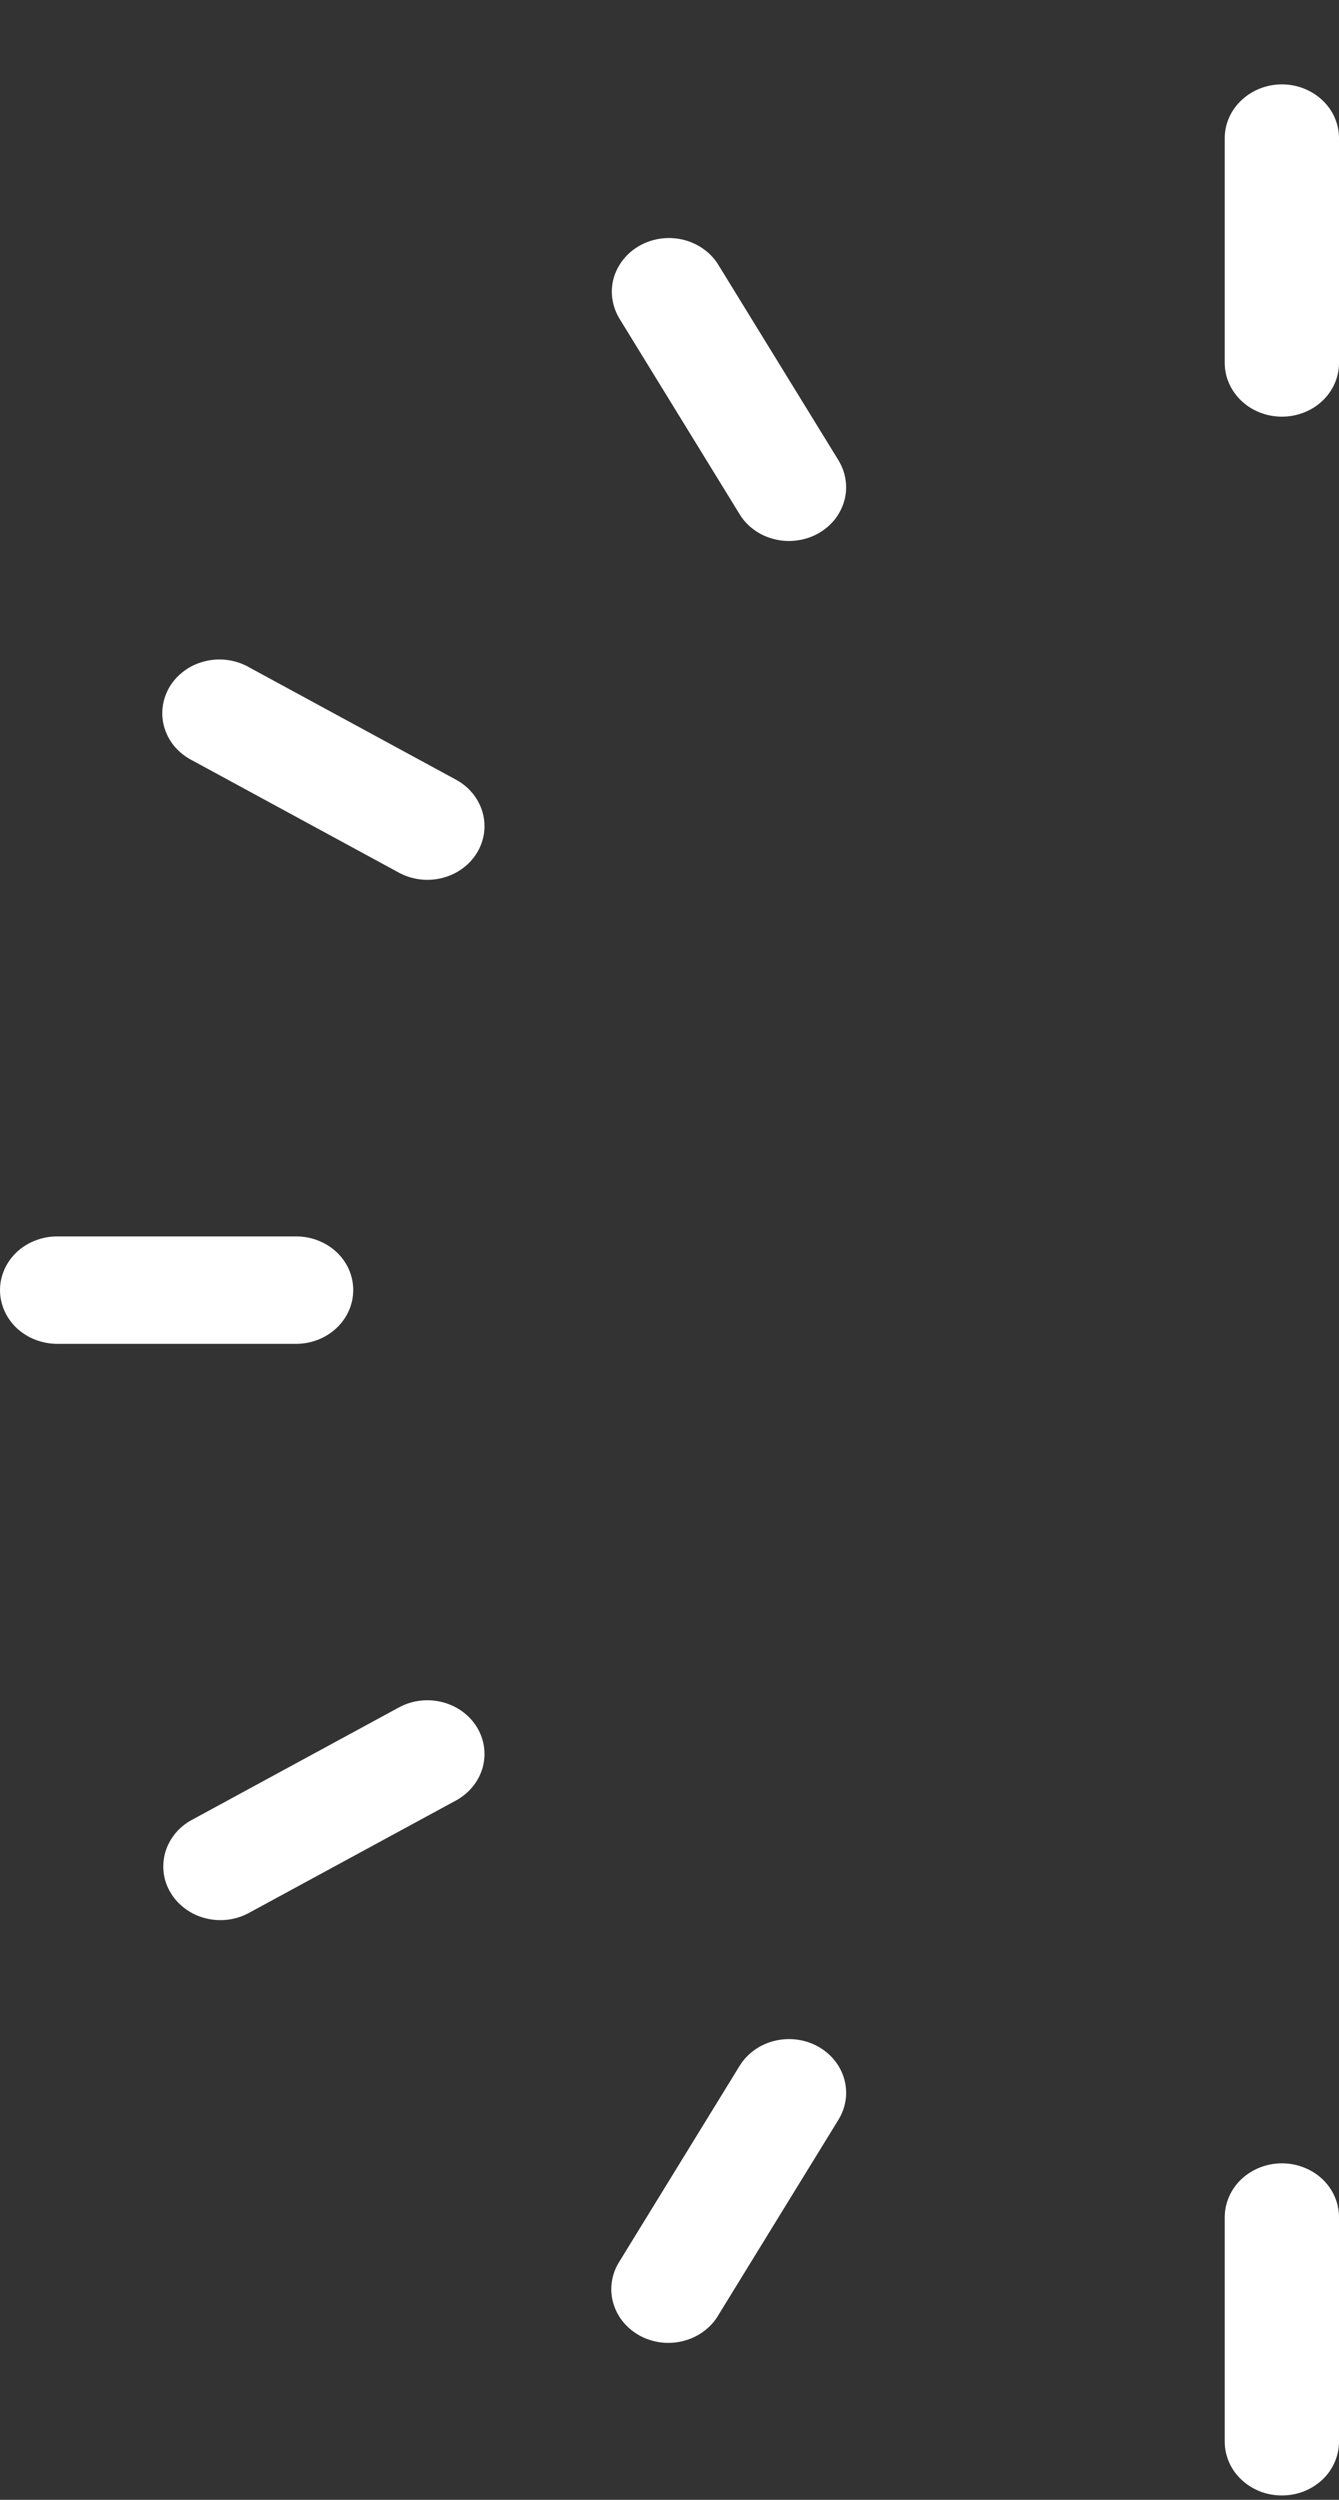 <svg width="15" height="28" viewBox="0 0 15 28" fill="none" xmlns="http://www.w3.org/2000/svg">
<rect x="0" y="0" width="15" height="28" fill="#333333" stroke="none"/>
<path d="M3.957 14.45C3.957 14.371 3.941 14.293 3.909 14.22C3.877 14.147 3.83 14.081 3.771 14.025C3.711 13.969 3.641 13.925 3.563 13.895C3.486 13.864 3.403 13.849 3.319 13.849H0.64C0.556 13.849 0.473 13.864 0.395 13.895C0.317 13.925 0.247 13.969 0.187 14.025C0.128 14.081 0.081 14.147 0.049 14.22C0.017 14.293 0 14.371 0 14.45C0 14.529 0.017 14.607 0.049 14.681C0.081 14.753 0.128 14.82 0.187 14.876C0.247 14.931 0.317 14.976 0.395 15.006C0.473 15.036 0.556 15.052 0.64 15.052H3.319C3.488 15.052 3.65 14.988 3.77 14.875C3.89 14.762 3.957 14.61 3.957 14.45ZM2.159 8.52L4.477 9.779C4.624 9.856 4.797 9.875 4.958 9.833C5.12 9.791 5.258 9.691 5.342 9.554C5.426 9.418 5.449 9.255 5.407 9.103C5.365 8.95 5.261 8.819 5.117 8.738L2.797 7.478C2.724 7.435 2.643 7.407 2.558 7.394C2.473 7.381 2.386 7.385 2.303 7.405C2.22 7.424 2.141 7.459 2.073 7.508C2.004 7.557 1.946 7.618 1.903 7.688C1.861 7.758 1.833 7.835 1.823 7.916C1.812 7.996 1.819 8.077 1.843 8.155C1.867 8.233 1.907 8.305 1.961 8.368C2.016 8.43 2.083 8.482 2.159 8.52ZM4.477 19.12L2.159 20.379C2.084 20.418 2.019 20.47 1.966 20.533C1.914 20.596 1.875 20.668 1.852 20.745C1.83 20.822 1.824 20.902 1.834 20.981C1.845 21.061 1.872 21.137 1.915 21.206C1.957 21.275 2.014 21.336 2.082 21.384C2.149 21.433 2.227 21.468 2.309 21.488C2.391 21.508 2.477 21.512 2.561 21.501C2.645 21.489 2.726 21.462 2.798 21.421L5.117 20.162C5.261 20.08 5.365 19.949 5.407 19.797C5.449 19.644 5.426 19.482 5.342 19.345C5.258 19.208 5.12 19.108 4.958 19.066C4.797 19.024 4.624 19.043 4.477 19.12ZM9.159 22.92C9.012 22.84 8.837 22.819 8.673 22.86C8.509 22.901 8.37 23.002 8.285 23.14L6.945 25.321C6.9 25.39 6.869 25.466 6.856 25.546C6.842 25.626 6.846 25.708 6.867 25.786C6.888 25.864 6.925 25.938 6.977 26.003C7.029 26.067 7.094 26.121 7.168 26.162C7.243 26.202 7.325 26.228 7.411 26.238C7.496 26.247 7.582 26.241 7.665 26.218C7.748 26.196 7.825 26.158 7.891 26.107C7.958 26.056 8.013 25.993 8.053 25.922L9.393 23.742C9.478 23.604 9.501 23.439 9.457 23.285C9.413 23.131 9.306 23 9.159 22.92ZM8.285 5.759C8.327 5.828 8.383 5.888 8.45 5.936C8.516 5.984 8.592 6.019 8.674 6.039C8.755 6.06 8.84 6.065 8.923 6.054C9.006 6.044 9.087 6.018 9.159 5.979C9.232 5.939 9.296 5.886 9.347 5.824C9.398 5.761 9.435 5.689 9.457 5.613C9.479 5.537 9.484 5.457 9.473 5.379C9.462 5.3 9.435 5.225 9.393 5.156L8.053 2.976C8.012 2.906 7.957 2.845 7.89 2.796C7.823 2.746 7.747 2.71 7.665 2.688C7.583 2.667 7.497 2.661 7.413 2.671C7.329 2.681 7.247 2.707 7.174 2.747C7.1 2.787 7.036 2.84 6.985 2.904C6.933 2.968 6.896 3.04 6.874 3.117C6.853 3.195 6.848 3.275 6.861 3.354C6.873 3.433 6.902 3.509 6.945 3.578L8.285 5.759ZM14.36 24.231C14.191 24.231 14.028 24.295 13.908 24.407C13.788 24.52 13.721 24.673 13.72 24.832V27.35C13.72 27.429 13.737 27.507 13.769 27.58C13.801 27.653 13.848 27.72 13.908 27.775C13.967 27.831 14.038 27.875 14.115 27.906C14.193 27.936 14.276 27.951 14.36 27.951C14.444 27.951 14.527 27.936 14.605 27.906C14.683 27.875 14.753 27.831 14.813 27.775C14.872 27.72 14.919 27.653 14.951 27.58C14.983 27.507 15 27.429 15 27.35V24.832C15 24.753 14.983 24.675 14.951 24.602C14.919 24.529 14.872 24.463 14.813 24.407C14.753 24.351 14.683 24.307 14.605 24.277C14.527 24.246 14.444 24.231 14.36 24.231ZM14.36 4.667C14.53 4.667 14.693 4.604 14.813 4.491C14.933 4.378 15 4.225 15 4.066V1.547C15 1.387 14.933 1.234 14.813 1.122C14.693 1.009 14.53 0.945 14.36 0.945C14.191 0.945 14.028 1.009 13.908 1.122C13.788 1.234 13.72 1.387 13.72 1.547V4.066C13.72 4.225 13.788 4.378 13.908 4.491C14.028 4.604 14.191 4.667 14.36 4.667Z" fill="#FFFFFF"/>
</svg>
